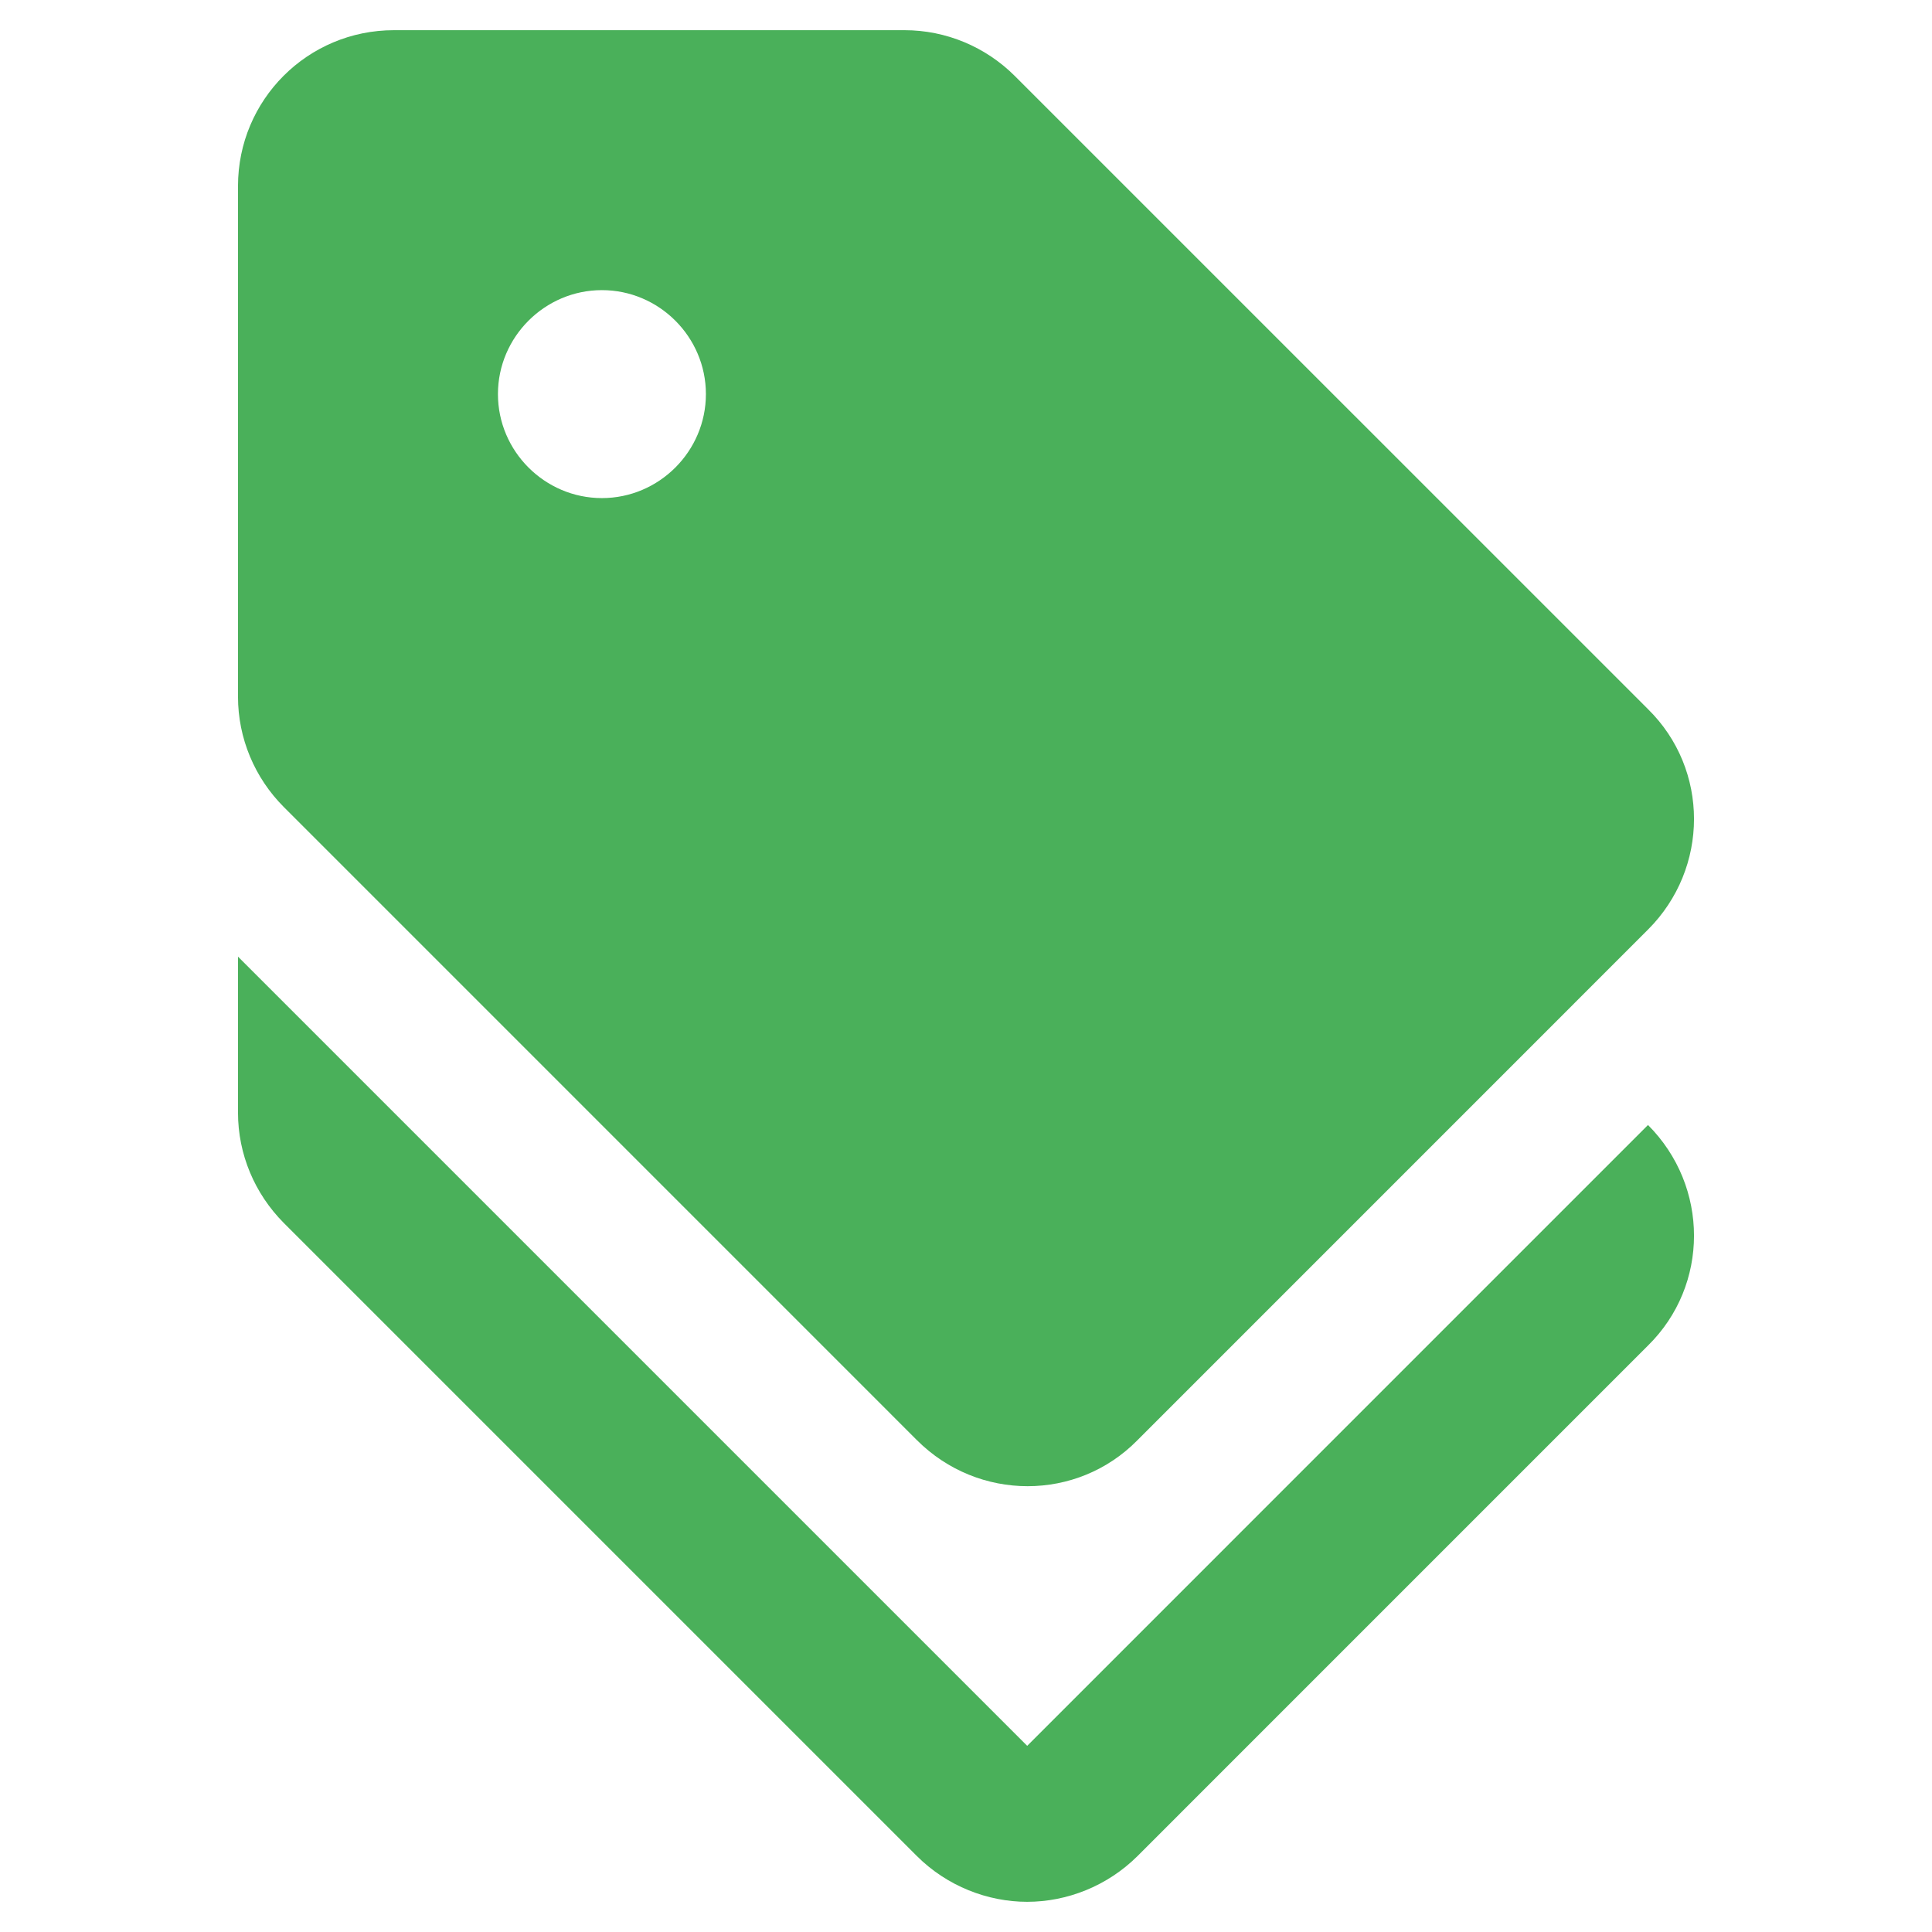﻿<?xml version="1.0" encoding="utf-8"?>
<!DOCTYPE svg PUBLIC "-//W3C//DTD SVG 1.1//EN" "http://www.w3.org/Graphics/SVG/1.1/DTD/svg11.dtd">
<svg xmlns="http://www.w3.org/2000/svg" xmlns:xlink="http://www.w3.org/1999/xlink" version="1.1" baseProfile="full" width="64" height="64" viewBox="0 0 64.00 64.00" enable-background="new 0 0 64.00 64.00" xml:space="preserve">
	<path fill="#4ab05a" fill-opacity="1" fill-rule="evenodd" stroke-width="1.333" stroke-linejoin="miter" d="M 54.592,37.267L 34.027,57.833L 7.884,31.69L 7.884,36.857C 7.884,38.236 8.436,39.541 9.399,40.51L 30.375,61.486C 31.374,62.482 32.718,63 34.027,63C 35.339,63 36.678,62.482 37.68,61.486L 54.592,44.573C 56.624,42.575 56.624,39.302 54.592,37.267 Z M 30.375,47.708C 32.409,49.74 35.682,49.74 37.68,47.708L 54.592,30.794C 56.624,28.762 56.624,25.489 54.592,23.491L 33.615,2.515C 32.649,1.552 31.341,1 29.963,1L 13.051,1C 10.191,1 7.884,3.307 7.884,6.166L 7.884,23.079C 7.884,24.457 8.436,25.765 9.399,26.731L 30.375,47.708 Z M 19.939,9.611C 21.833,9.611 23.384,11.162 23.384,13.055C 23.384,14.949 21.833,16.5 19.939,16.5C 18.046,16.5 16.495,14.949 16.495,13.055C 16.495,11.162 18.046,9.611 19.939,9.611 Z "/>
</svg>
